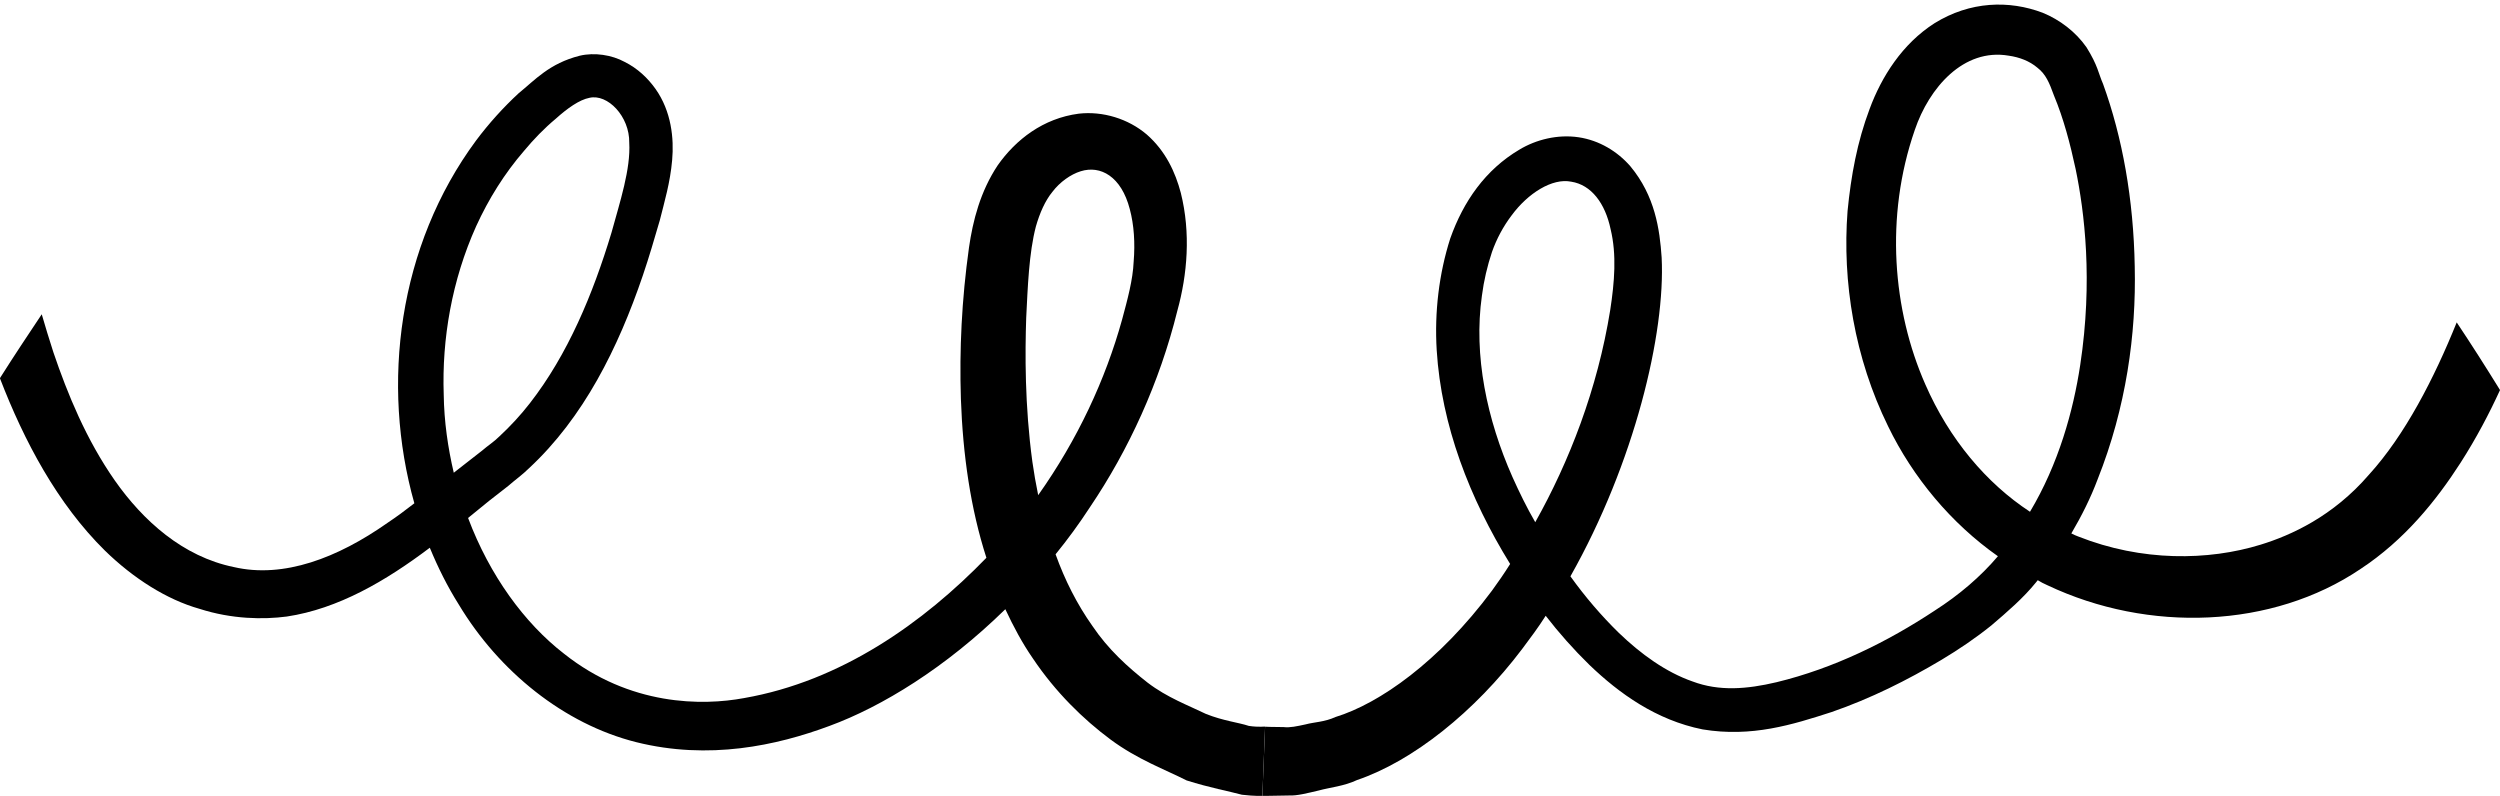 <?xml version="1.0" encoding="UTF-8" standalone="no"?><svg xmlns="http://www.w3.org/2000/svg" xmlns:xlink="http://www.w3.org/1999/xlink" fill="#000000" height="1274" preserveAspectRatio="xMidYMid meet" version="1" viewBox="0.0 1359.6 4000.0 1274.0" width="4000" zoomAndPan="magnify"><g><g id="change1_1"><path d="M1998.14,2521.05c-16.69-5.56-40.81-8.04-68.64-19.17c-27.83-13.6-61.84-25.97-93.38-50.09 c-31.54-24.73-63.08-53.18-88.44-90.91c-24.12-34.02-43.91-72.97-58.76-114.41c19.17-23.5,37.73-48.85,55.05-75.45 c61.84-91.53,111.31-199.14,139.77-314.16c16.08-58.13,21.64-124.3,5.56-188.62c-8.65-32.78-24.11-66.79-54.41-93.38 c-29.68-25.35-70.5-37.72-108.84-33.39c-56.9,7.42-100.8,41.43-129.88,82.87c-27.83,42.05-39.57,88.43-45.76,131.11 c-11.75,84.11-15.46,163.27-12.98,242.43c3.1,89.05,15.46,175.63,40.82,254.17c-100.8,103.9-231.91,197.28-387.76,224.49 c-66.17,12.37-182.44,12.98-288.19-71.12c-63.08-48.85-118.73-124.92-153.37-217.07c11.14-9.27,22.27-17.93,33.4-27.21 l30.92-24.12c10.51-9.28,22.88-17.94,33.4-28.45c43.29-40.2,79.16-88.43,108.84-141c29.68-52.56,53.18-108.84,72.97-166.97 c9.9-29.07,18.56-58.75,27.21-88.44c7.43-29.68,16.7-60.6,19.79-96.47c3.1-34.63-1.24-77.92-26.59-113.79 c-12.37-17.32-28.45-32.78-49.48-43.29c-20.41-11.13-48.24-15.46-71.74-9.89c-48.85,12.37-71.74,38.96-97.71,59.99 c-24.74,22.88-47.62,48.24-68.03,75.45c-124.92,168.83-152.75,390.23-98.94,580.7c-14.23,11.13-28.45,21.65-43.29,31.54 c-79.16,55.66-165.74,89.05-245.52,70.5c-81.62-16.7-145.32-74.21-190.47-138.53c-45.76-65.55-75.45-137.91-98.34-205.32 c-6.8-21.03-12.98-41.43-18.56-60.6c-22.25,33.39-44.53,66.79-66.79,102.04v0.62c38.34,99.57,91.53,200.37,168.22,275.82 c45.14,43.91,98.32,77.92,150.89,92.76c51.95,16.7,102.03,17.31,139.77,12.37c82.25-12.37,158.32-56.89,228.82-110.08 c12.98,31.54,28.45,62.46,46.38,90.91c64.32,106.99,168.21,191.1,283.86,220.16c116.26,29.07,224.48,5.57,309.21-25.97 c84.1-30.92,186.15-93.38,281.38-186.76c12.99,27.83,27.21,54.42,43.91,78.54c36.48,54.42,81.01,97.71,124.3,129.87 c43.29,32.16,87.81,48.24,121.83,65.55c37.1,11.75,68.02,17.31,88.43,22.88c21.03,2.47,32.78,1.85,32.78,1.85l4.33-110.7 C2024.12,2521.67,2014.84,2523.53,1998.14,2521.05z M726.03,2115.98c-9.28-39.58-15.46-81.63-16.07-124.92 c-3.1-89.05,12.98-183.05,51.94-269.63c19.79-43.29,45.14-84.11,76.68-120.59c15.46-18.55,32.16-35.87,50.72-51.33 c18.56-16.7,37.72-30.31,53.8-33.4c29.07-6.8,64.32,29.69,63.7,71.74c2.47,42.05-14.84,94.62-28.45,144.09 c-29.68,98.33-69.88,194.81-130.48,272.73c-14.84,19.17-31.54,37.1-48.86,53.18c-8.66,8.66-18.56,14.84-27.83,22.88l-30.92,24.12 C735.31,2108.56,730.98,2112.27,726.03,2115.98z M1651.83,2098.66c-12.37-90.91-11.75-175.01-9.9-230.67 c2.48-48.85,4.33-103.28,15.46-145.95c6.19-21.64,14.85-41.43,26.6-55.66c11.75-15.46,29.06-27.83,45.14-32.77 c31.54-9.9,64.93,8.04,78.54,60.6c6.79,25.36,8.65,54.42,6.18,84.11c-1.24,29.07-9.89,60.61-18.55,92.76 c-26.6,95.86-71.12,191.72-134.2,280.77C1657.38,2133.92,1654.3,2115.98,1651.83,2098.66z" fill="#000000"/></g><g id="change1_2"><path d="M3930.73,1875.41c-35.86,89.05-82.86,180.58-140.38,243.66c-57.52,66.79-124.92,97.09-173.16,111.94 c-84.11,25.98-190.47,27.21-291.9-12.98c-3.71-1.24-7.42-3.1-11.14-4.95c16.7-28.45,30.92-56.89,42.06-86.58 c45.76-115.03,61.84-232.53,59.37-340.14c-1.86-108.22-19.79-207.17-50.72-292.52c-7.42-16.7-8.04-29.07-26.59-58.75 c-17.32-24.73-42.68-43.91-69.89-55.04c-53.8-20.41-116.26-18.55-173.16,16.7c-51.32,32.78-84.72,85.34-103.89,137.29 c-19.79,52.56-29.68,106.37-35.25,163.26c-8.65,113.17,11.14,235.01,64.94,344.47c39.58,81.63,100.81,155.23,175.64,207.79 c-27.83,32.78-61.84,61.84-101.43,87.2c-74.83,49.47-160.78,92.15-252.93,114.41c-47,11.13-91.53,14.84-134.2-1.23 c-42.68-14.85-82.87-43.91-118.12-77.92c-27.83-27.21-53.8-57.51-77.3-90.29c102.66-181.82,152.13-388.99,145.95-510.2 c-3.09-45.14-10.52-98.33-50.09-145.95c-20.41-23.5-49.48-41.43-82.87-46.38c-33.4-4.95-68.03,3.71-94.62,19.79 c-54.41,32.16-89.67,82.87-110.69,142.24c-17.93,56.28-25.36,117.5-21.64,178.73c7.42,119.98,52.56,236.86,117.5,341.99 c-9.27,14.84-19.17,29.07-29.06,42.67c-84.72,113.79-179.96,180.58-250.47,202.23c-17.31,8.04-34.01,8.04-47.61,11.75 c-14.23,3.09-25.36,5.56-35.25,4.33c-19.79,0-29.68-0.62-29.68-0.62l-4.33,110.7c0,0,14.84,0,42.05-0.62 c13.6,0.62,29.68-3.71,48.24-8.04c17.94-4.94,40.2-6.8,61.22-16.7c89.05-30.3,188-108.84,264.07-209.65 c12.98-17.31,25.97-34.63,37.72-53.18c21.02,27.21,44.53,53.8,69.88,78.54c47.62,45.77,106.99,88.44,181.2,103.28 c78.54,12.98,143.48-7.42,206.56-27.83c62.46-21.64,120.59-50.71,175.64-83.49c27.83-16.7,54.41-34.63,79.77-55.04 c25.36-21.65,51.33-43.91,71.74-69.26c0.62-1.24,1.86-1.86,2.48-3.09c4.94,3.09,9.89,5.56,15.46,8.04 c162.02,76.69,359.92,69.27,500.92-25.97c70.51-46.38,121.22-109.46,160.18-170.07c25.35-39.58,45.76-78.54,63.08-116.26 C3977.11,1946.53,3954.24,1910.66,3930.73,1875.41z M2456.4,2195.14c-13.61-23.5-25.37-47.62-36.49-72.36 c-40.81-92.15-62.46-194.19-48.86-290.04c3.1-24.12,8.67-47.62,16.08-69.88c7.43-21.02,17.94-40.81,31.54-58.75 c25.98-35.25,64.94-59.99,95.24-53.81c32.16,4.95,54.42,34.64,63.08,76.07c9.89,40.81,6.18,84.72-0.62,129.25 C2555.96,1982.4,2510.82,2098.05,2456.4,2195.14z M3247.99,2178.44c-69.88-45.76-129.25-116.26-167.6-204.08 c-51.94-118.12-64.93-267.78-16.69-406.93c22.88-67.41,77.92-131.11,150.28-118.74c17.31,2.47,33.39,8.66,45.76,19.17 c13.6,10.51,19.17,24.12,26.59,44.53c15.46,37.11,25.97,77.3,34.64,117.5c14.22,68.64,27.83,178.73,7.41,313.54 C3317.25,2017.04,3293.75,2101.76,3247.99,2178.44z" fill="#000000"/></g></g></svg>